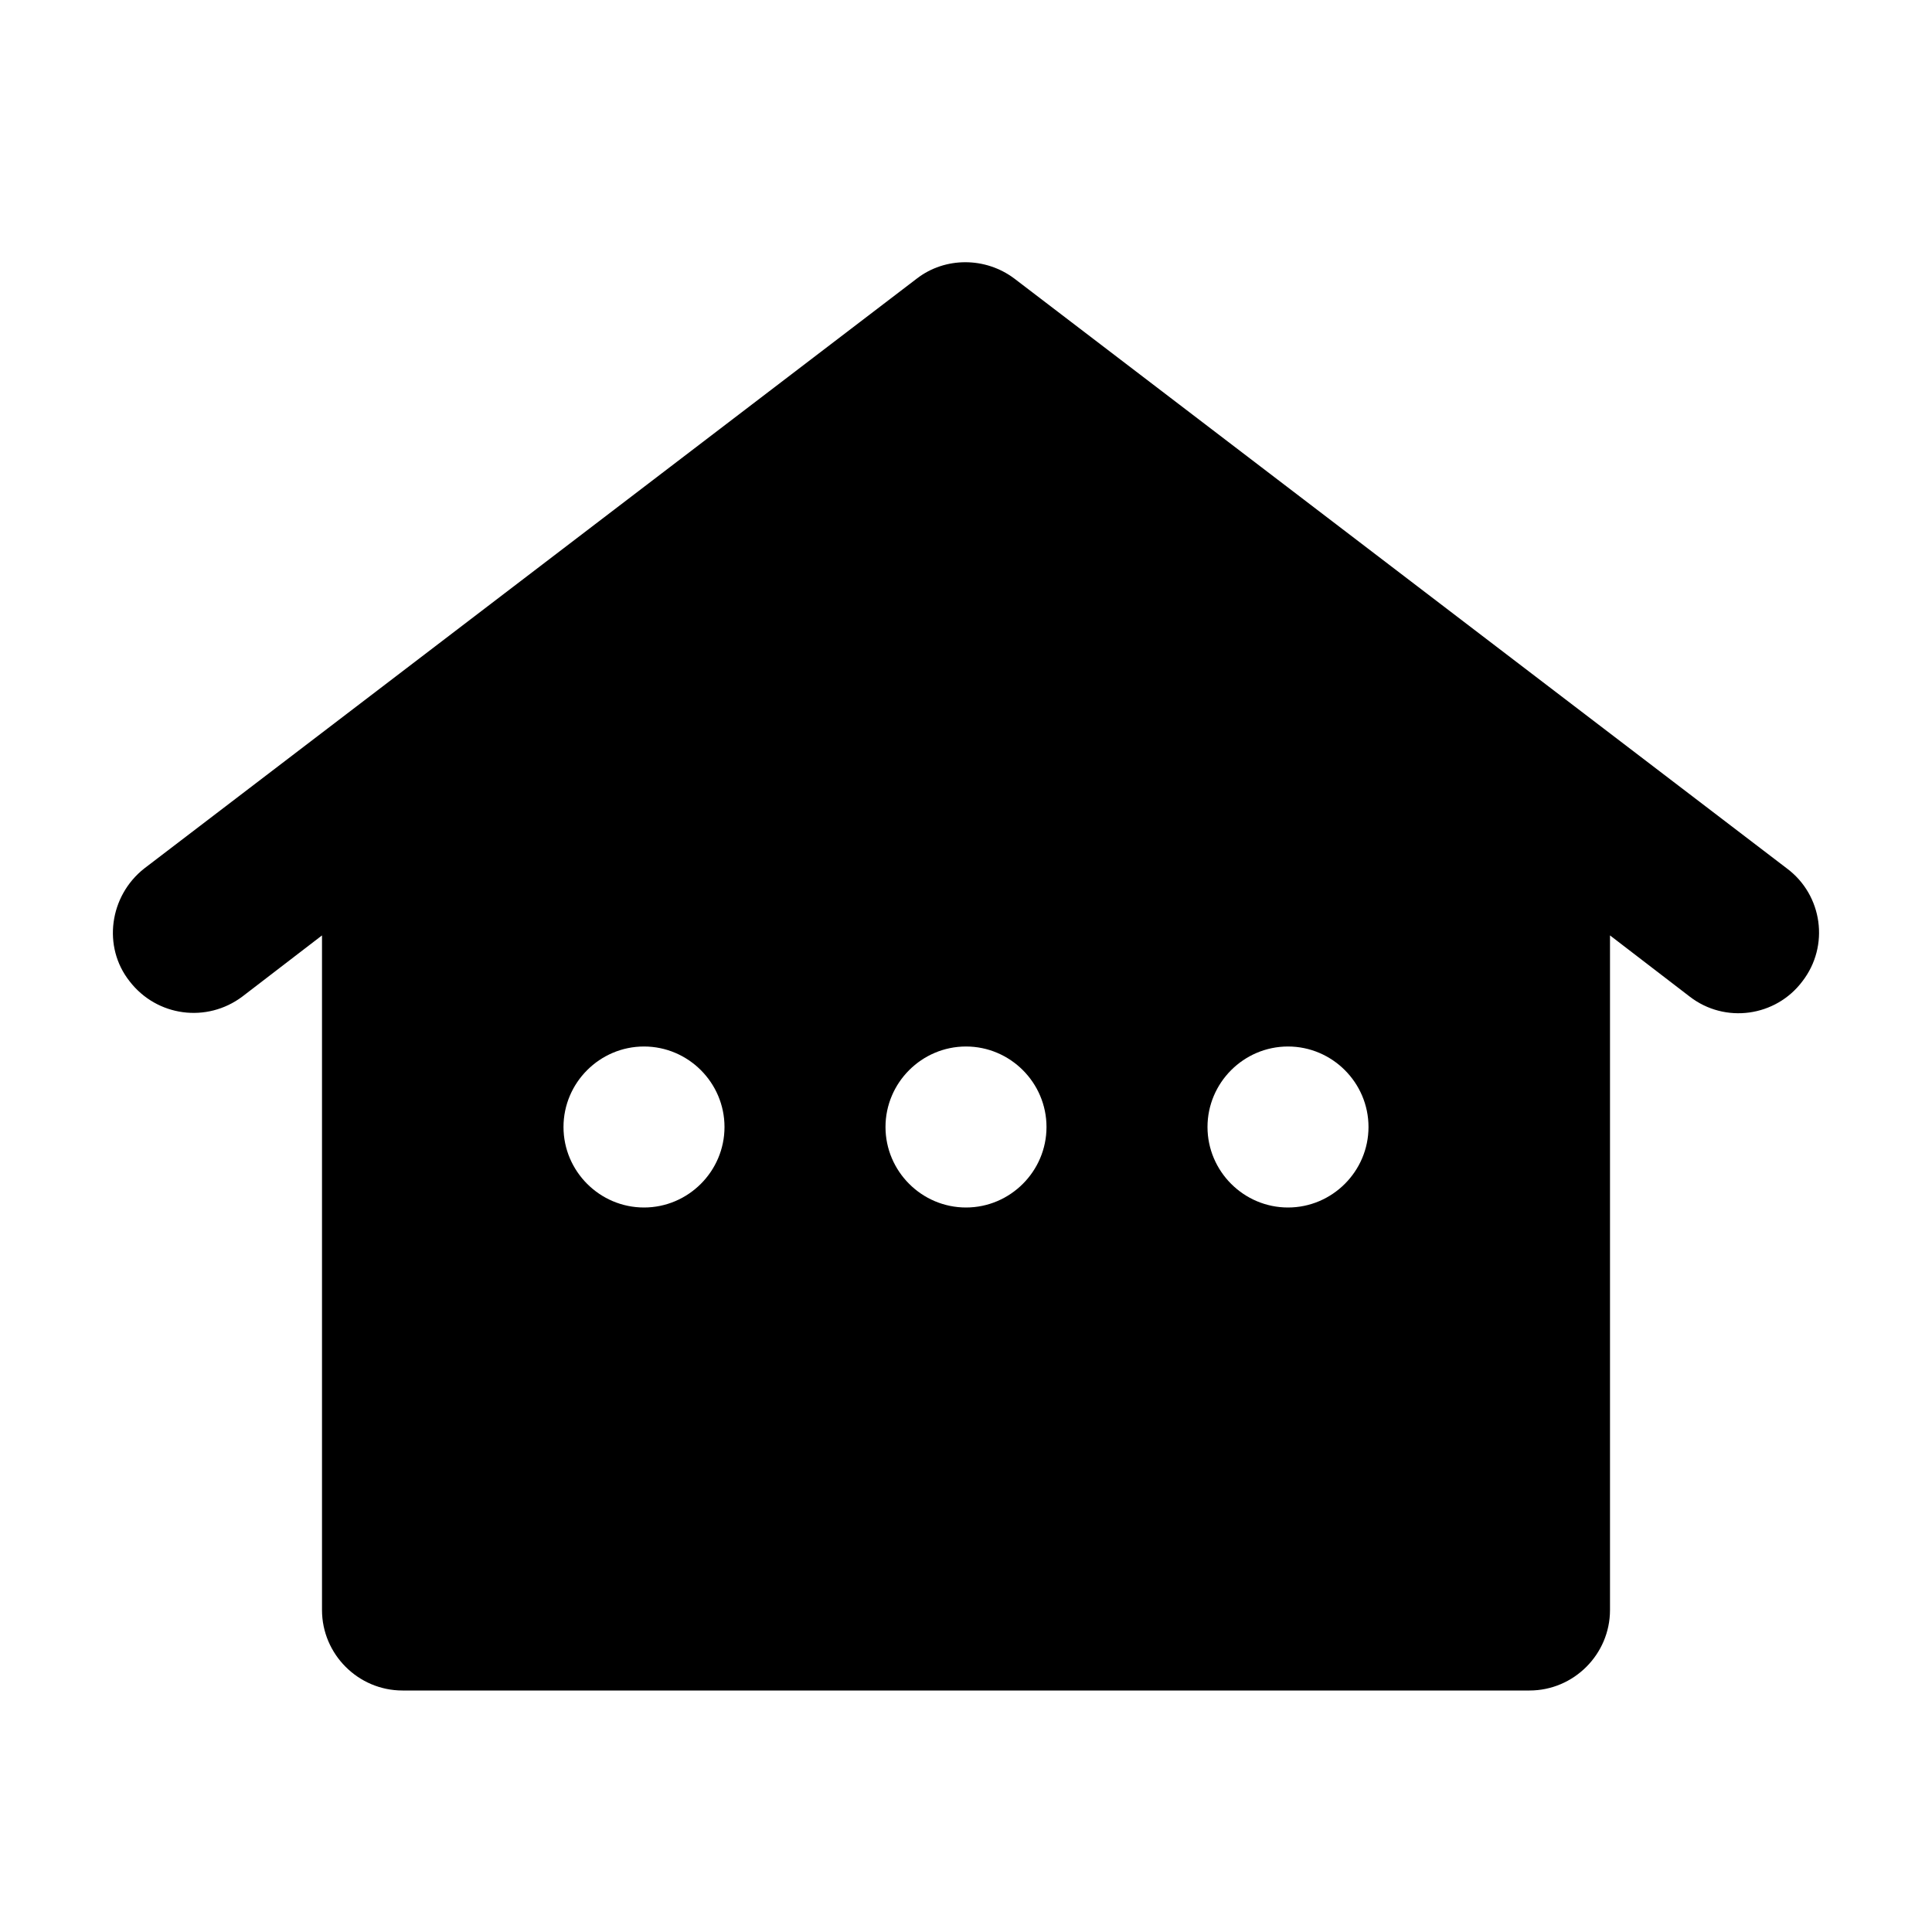<svg xmlns="http://www.w3.org/2000/svg" enable-background="new 0 0 24 24" height="24" viewBox="0 0 24 24" width="24"><rect fill="none" height="24" width="24"/><path d="M1.61,12.19c0.34,0.44,0.96,0.52,1.4,0.19L4,11.62V20c0,0.55,0.45,1,1,1h14c0.55,0,1-0.45,1-1v-8.38l0.99,0.76 c0.44,0.34,1.07,0.25,1.4-0.19c0.34-0.44,0.25-1.07-0.19-1.4l-9.6-7.33c-0.36-0.27-0.86-0.27-1.21,0l-9.6,7.33 C1.36,11.13,1.27,11.76,1.61,12.19z M8,15c-0.55,0-1-0.45-1-1c0-0.55,0.45-1,1-1s1,0.45,1,1C9,14.55,8.55,15,8,15z M12,15 c-0.55,0-1-0.45-1-1c0-0.55,0.45-1,1-1s1,0.45,1,1C13,14.55,12.55,15,12,15z M16,15c-0.55,0-1-0.45-1-1c0-0.55,0.45-1,1-1 s1,0.45,1,1C17,14.55,16.55,15,16,15z"/></svg>